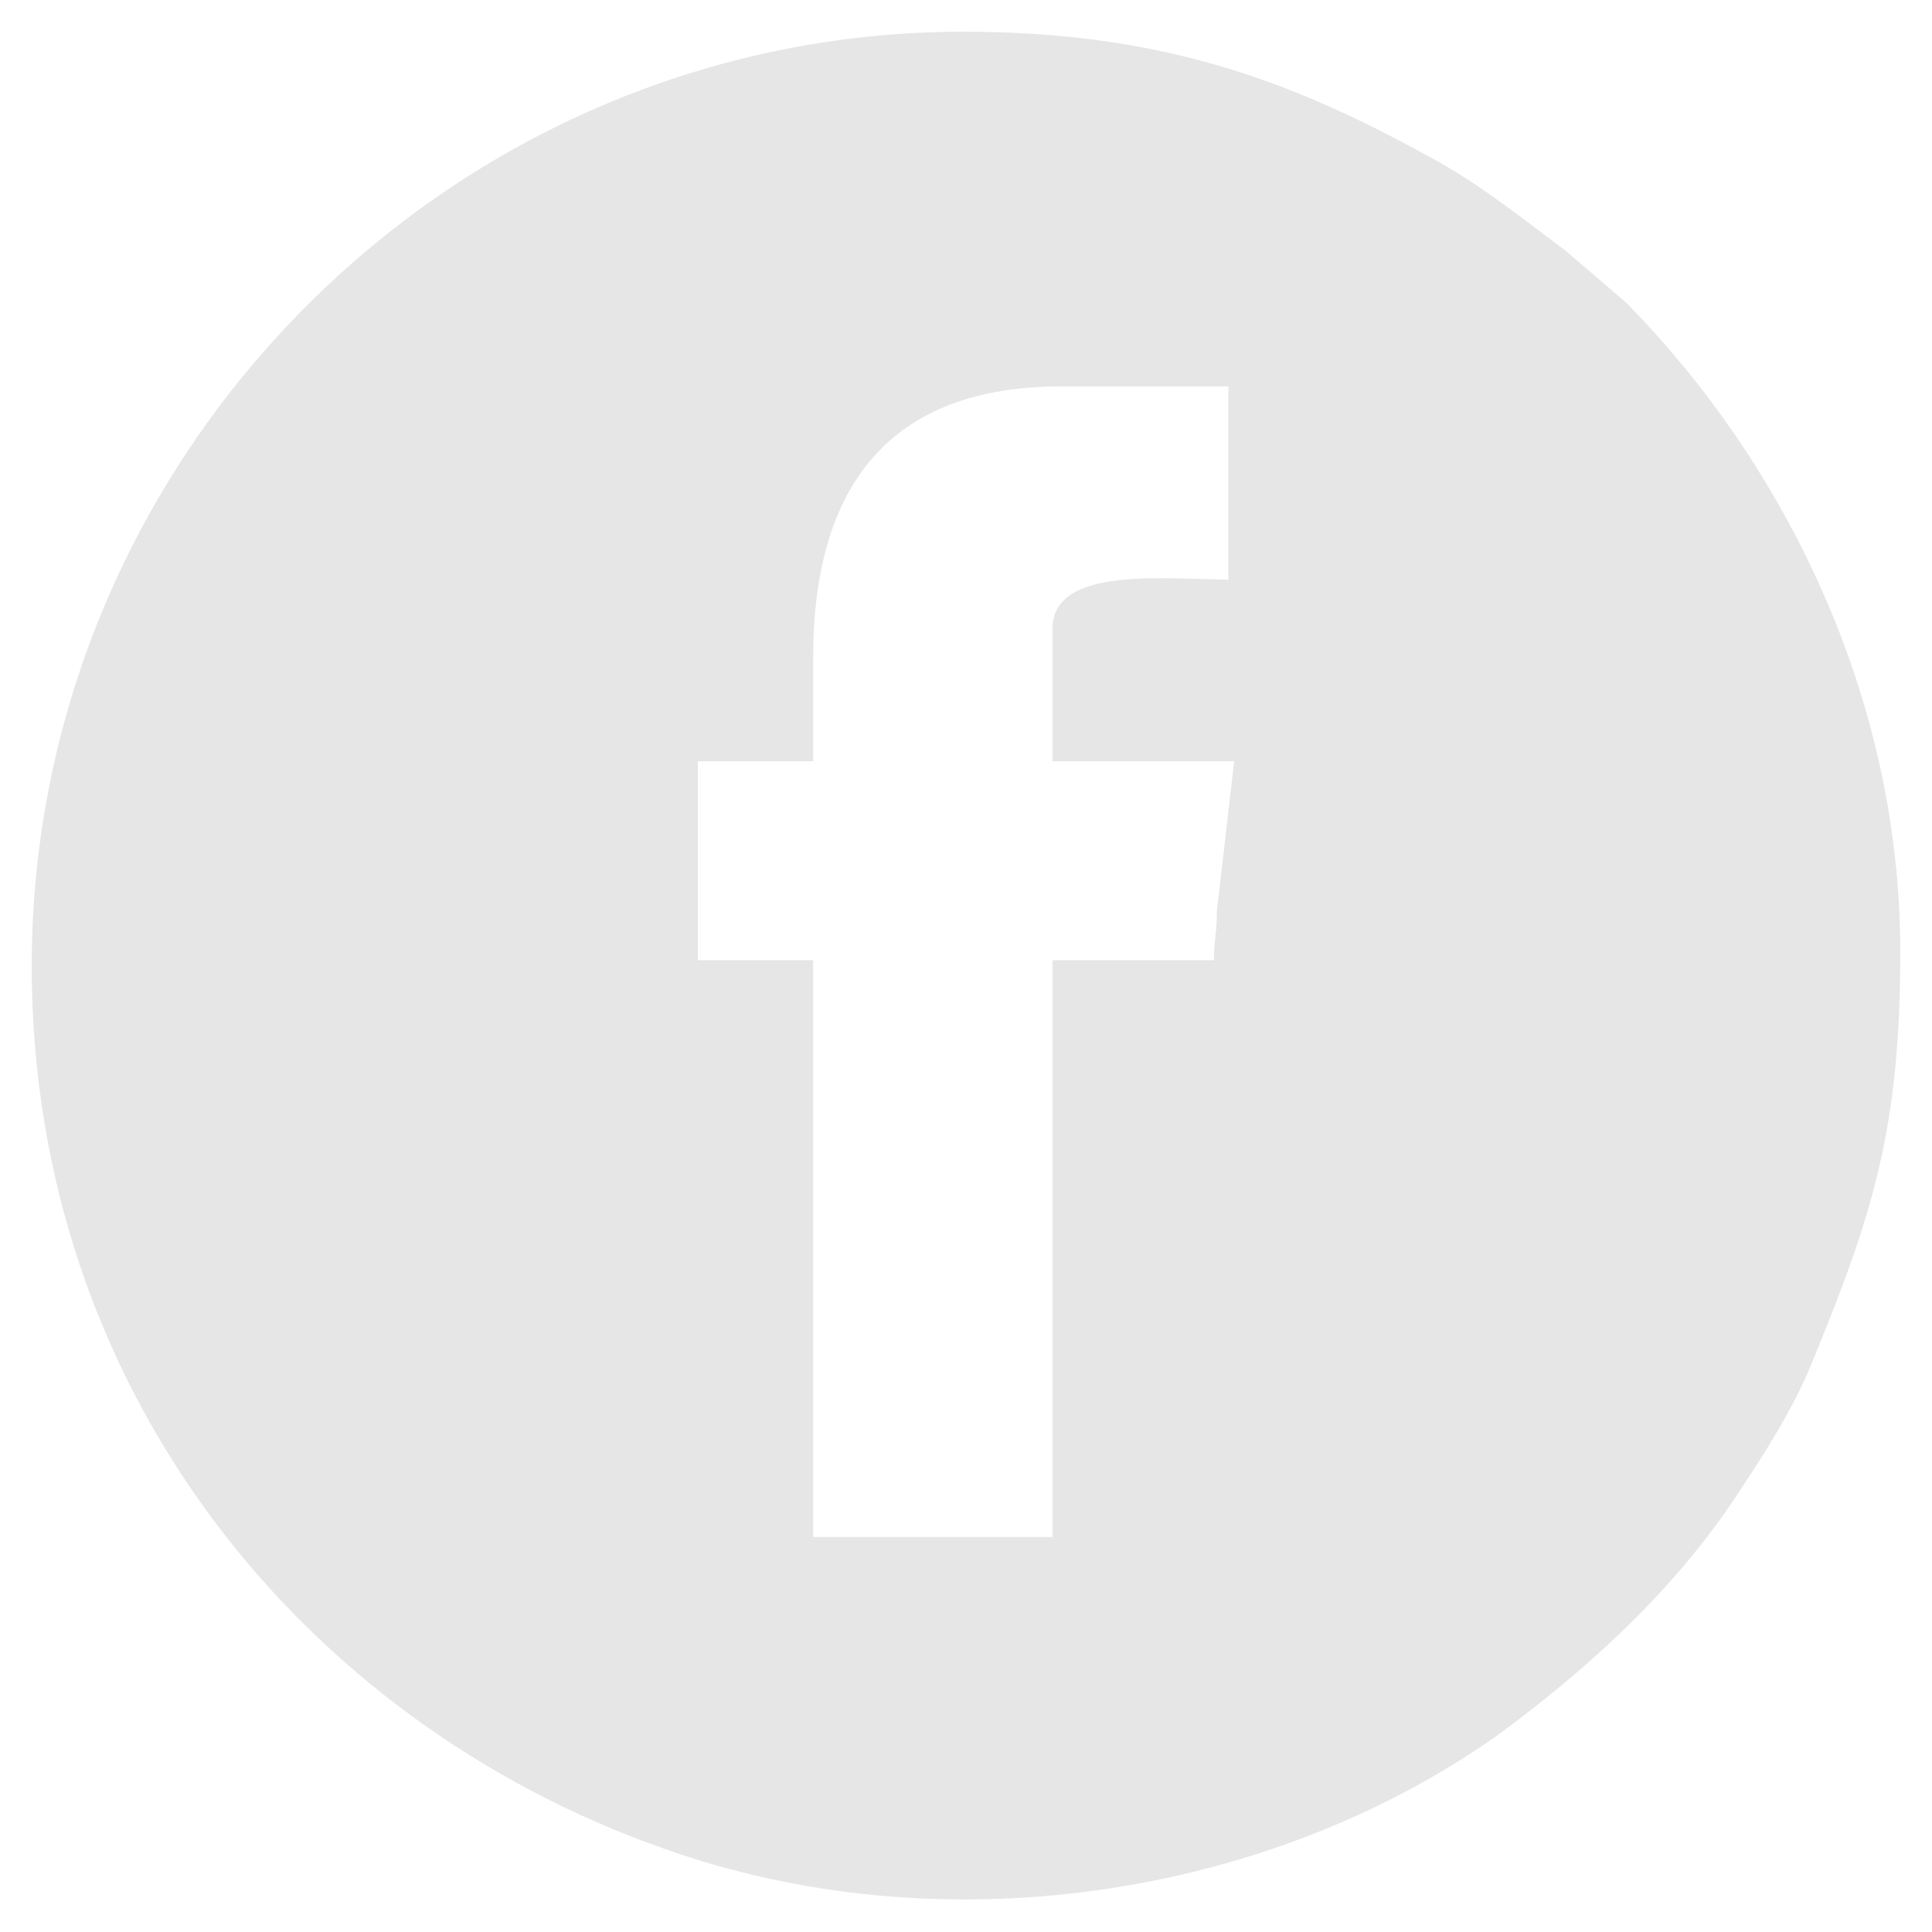 <?xml version="1.0" encoding="UTF-8"?>
<!DOCTYPE svg PUBLIC "-//W3C//DTD SVG 1.1//EN" "http://www.w3.org/Graphics/SVG/1.1/DTD/svg11.dtd">
<!-- Creator: CorelDRAW X8 -->
<svg xmlns="http://www.w3.org/2000/svg" xml:space="preserve" width="6.703mm" height="6.703mm" version="1.1" style="shape-rendering:geometricPrecision; text-rendering:geometricPrecision; image-rendering:optimizeQuality; fill-rule:evenodd; clip-rule:evenodd"
viewBox="0 0 670 670"
 xmlns:xlink="http://www.w3.org/1999/xlink">
 <defs>
  <style type="text/css">
   <![CDATA[
    .fil0 {fill:none}
    .fil1 {fill:#E6E6E6}
   ]]>
  </style>
 </defs>
 <g id="Layer_x0020_1">
  <rect class="fil0" width="670" height="670"/>
  <path class="fil1" d="M365 218l0 46 63 0 -6 52c0,7 -1,10 -1,17l-56 0 0 200 -83 0 0 -200 -40 0 0 -69 40 0 0 -36c0,-60 27,-94 86,-94l58 0 0 67c-21,0 -61,-5 -61,17zm-354 117c0,147 94,262 219,306 95,34 208,18 289,-39 30,-22 59,-48 81,-80 10,-15 22,-33 29,-51 21,-51 30,-81 30,-141 0,-87 -39,-168 -95,-225l-21 -18c-16,-12 -31,-24 -48,-33 -49,-27 -94,-43 -161,-43 -177,0 -323,146 -323,324z"/>
 </g>
</svg>
